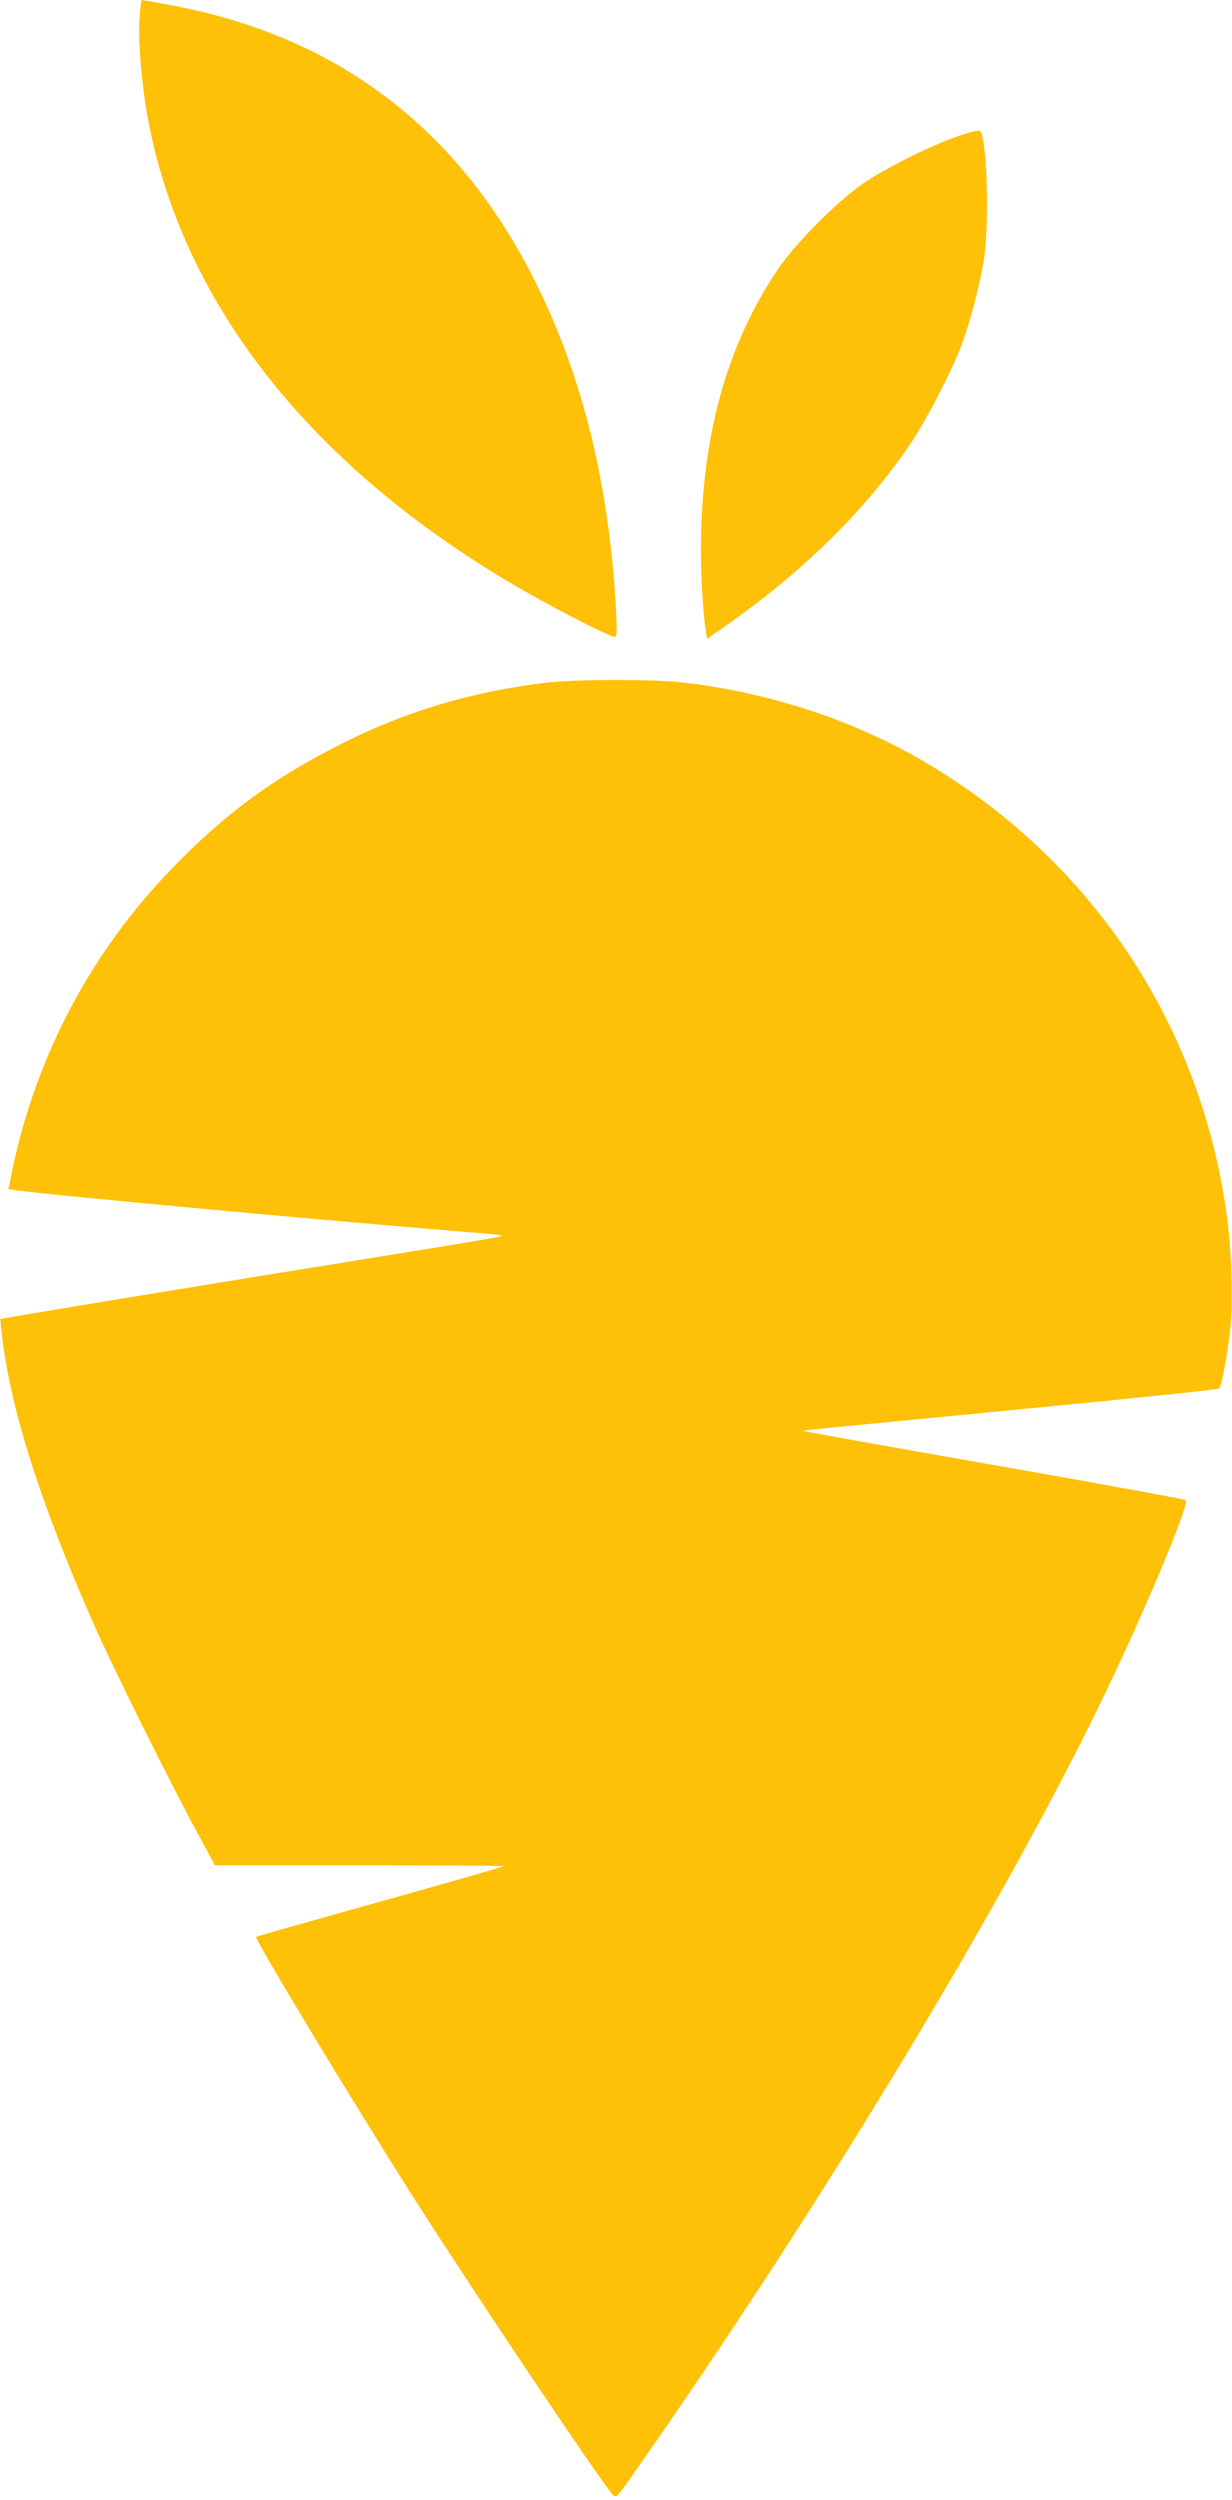 <?xml version="1.0" standalone="no"?>
<!DOCTYPE svg PUBLIC "-//W3C//DTD SVG 20010904//EN"
 "http://www.w3.org/TR/2001/REC-SVG-20010904/DTD/svg10.dtd">
<svg version="1.0" xmlns="http://www.w3.org/2000/svg"
 width="631pt" height="1280pt" viewBox="0 0 631 1280"
 preserveAspectRatio="xMidYMid meet">
<g transform="translate(0,1280) scale(0.1,-0.1)"
fill="#ffc107" stroke="none">
<path d="M715 12713 c-9 -113 10 -342 41 -513 171 -931 807 -1753 1829 -2367
201 -121 532 -293 563 -293 12 0 13 19 8 123 -34 650 -171 1210 -417 1700
-393 784 -1019 1256 -1872 1412 -76 14 -140 25 -142 25 -1 0 -6 -39 -10 -87z"/>
<path d="M4910 12104 c-142 -48 -384 -169 -500 -251 -134 -95 -338 -302 -427
-433 -263 -390 -393 -864 -393 -1438 0 -147 13 -345 26 -420 l6 -32 82 57
c413 288 735 606 967 953 80 121 206 366 254 494 42 115 86 279 111 416 32
172 22 618 -14 677 -6 9 -36 3 -112 -23z"/>
<path d="M2790 9304 c-375 -45 -716 -147 -1045 -314 -350 -177 -594 -357 -865
-637 -412 -426 -692 -953 -815 -1534 l-22 -107 41 -6 c178 -25 1667 -163 2411
-222 73 -6 84 -9 60 -16 -16 -4 -226 -40 -465 -78 -1148 -185 -2082 -339
-2087 -343 -3 -3 5 -71 16 -151 53 -367 202 -823 459 -1406 95 -217 392 -814
532 -1072 l91 -168 741 0 c408 0 739 -2 737 -4 -4 -5 -244 -73 -939 -268 -179
-50 -327 -92 -328 -94 -11 -8 492 -841 796 -1319 315 -495 975 -1479 1031
-1538 17 -17 22 -12 118 126 958 1366 1910 2945 2415 4002 212 444 421 947
401 965 -4 4 -343 66 -753 139 -1018 179 -1210 214 -1208 217 2 1 480 48 1063
104 583 56 1064 106 1069 111 12 11 42 170 57 303 14 132 7 399 -16 571 -131
989 -695 1835 -1559 2340 -356 208 -789 350 -1221 400 -162 19 -555 18 -715
-1z"/>
</g>
</svg>
